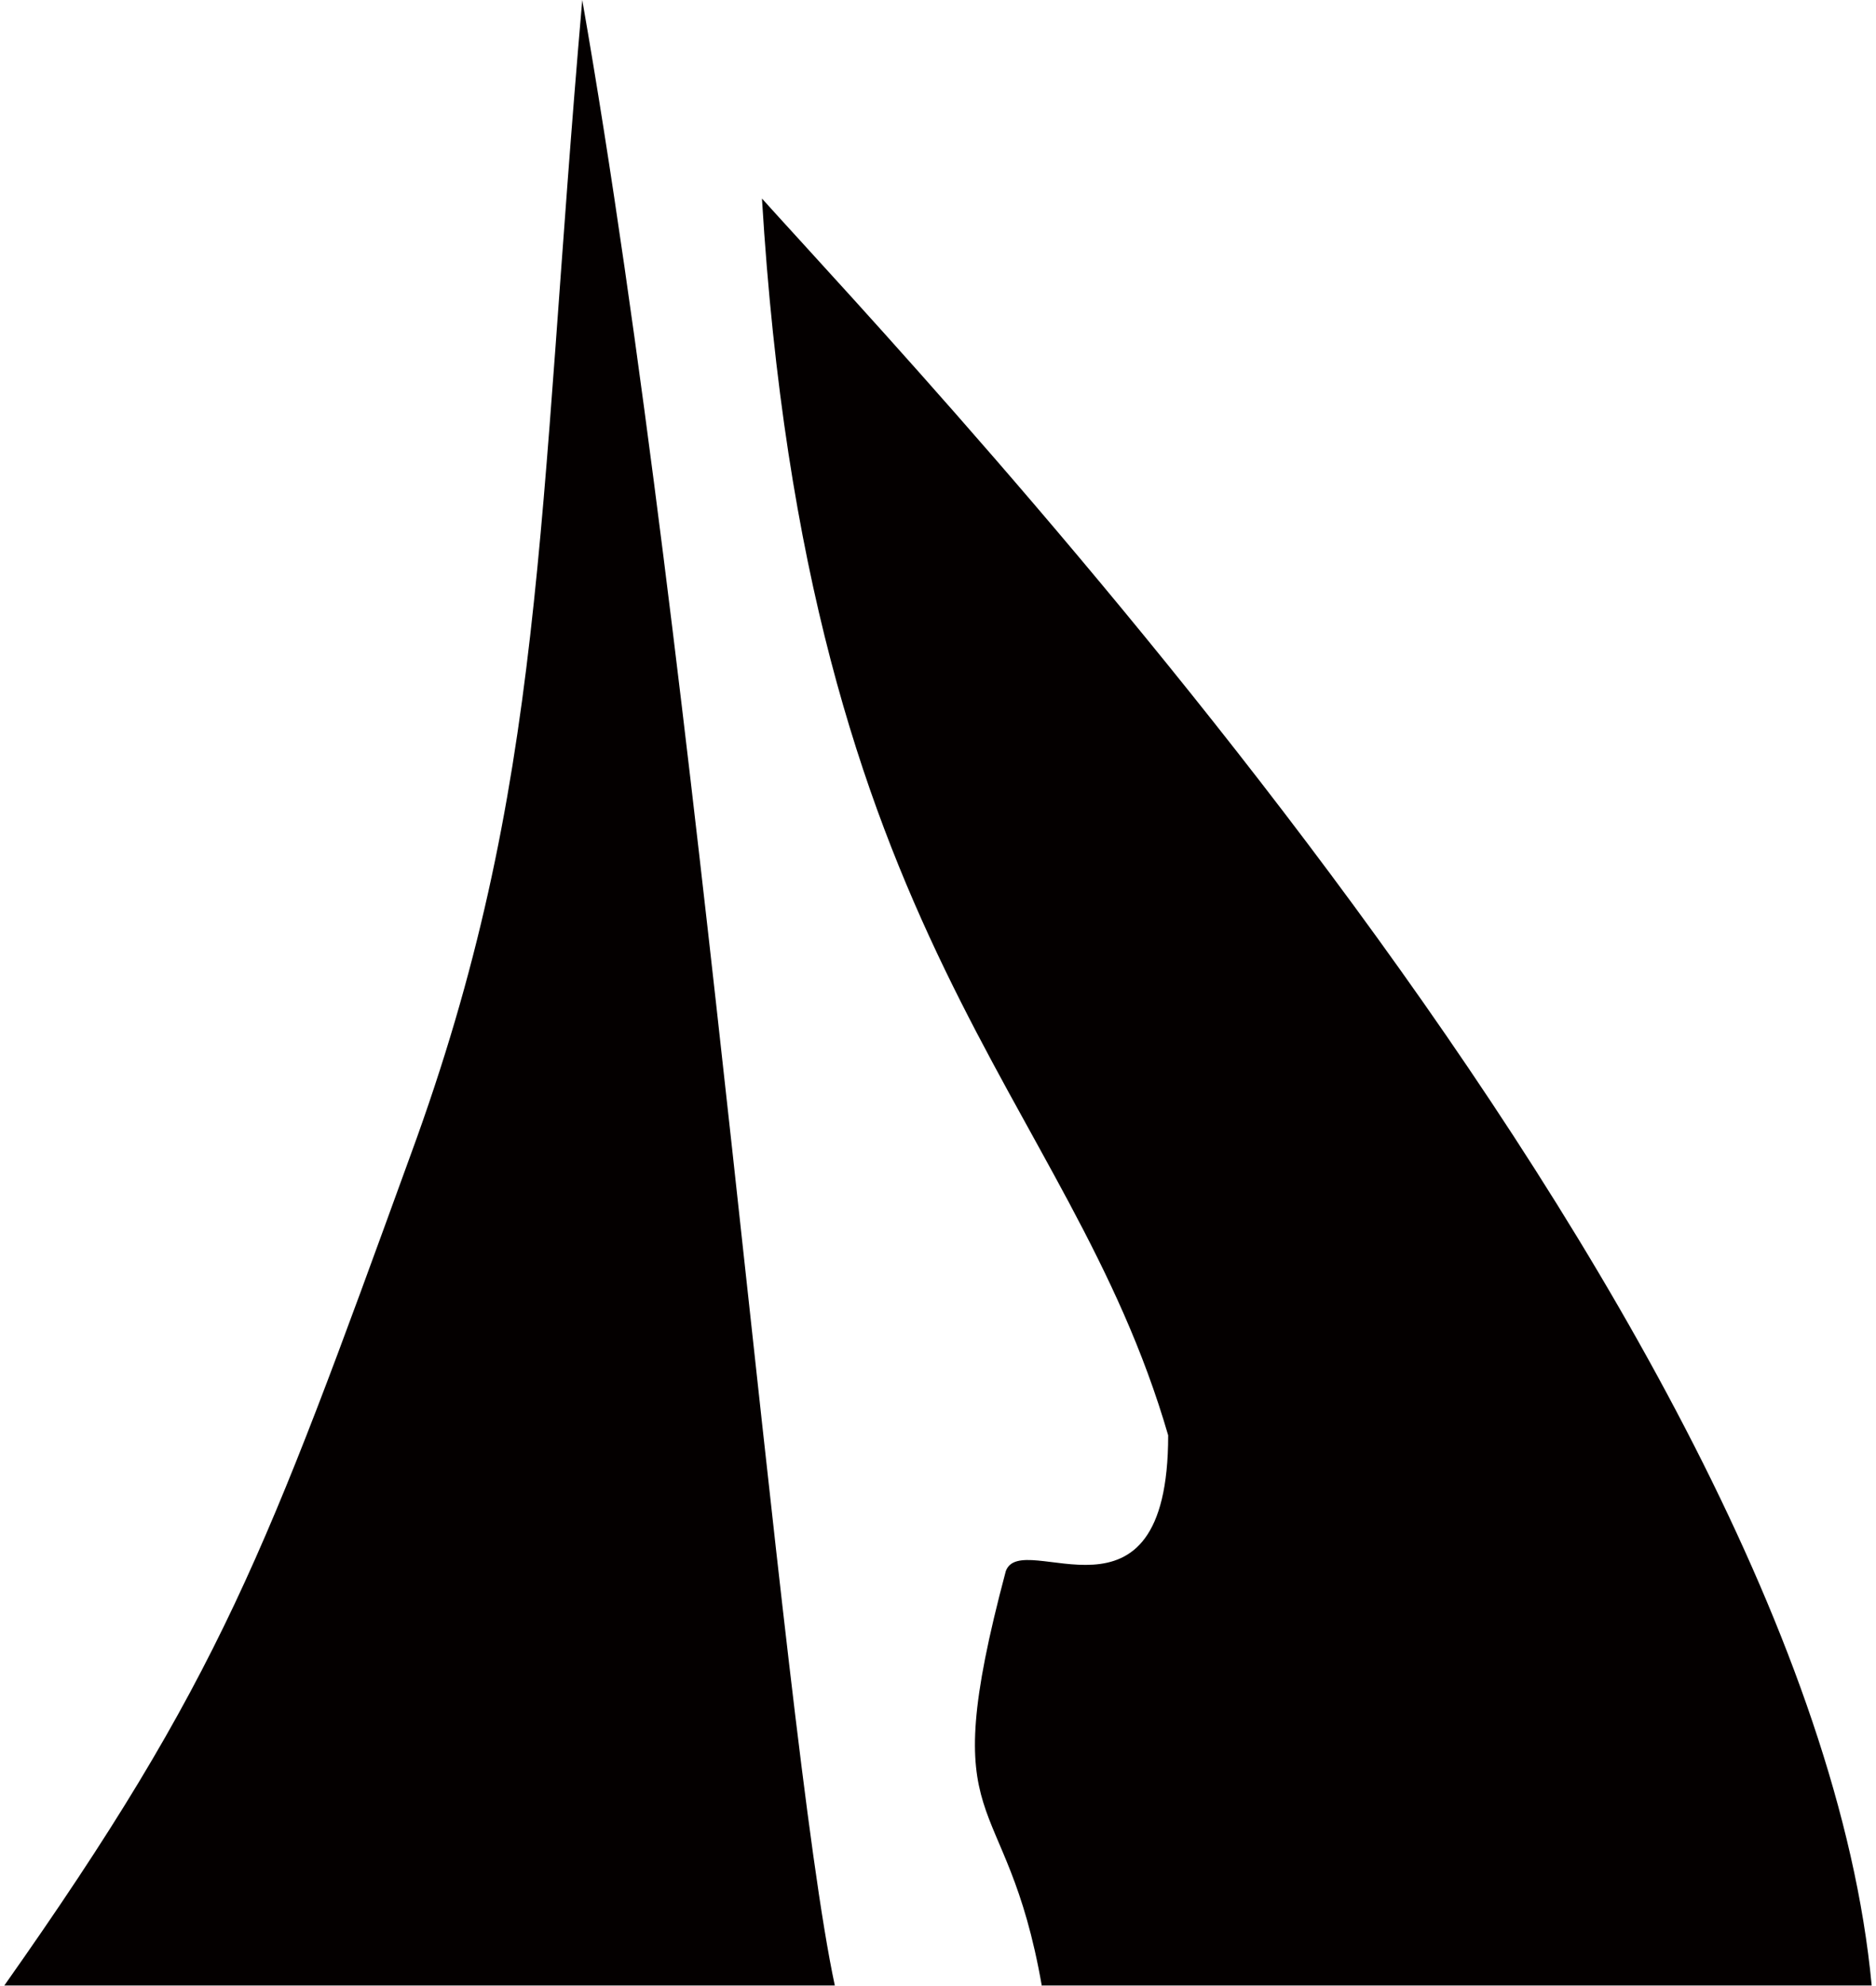 <?xml version="1.0" encoding="utf-8"?>
<!-- Generator: Adobe Illustrator 13.0.0, SVG Export Plug-In . SVG Version: 6.00 Build 14948)  -->
<!DOCTYPE svg PUBLIC "-//W3C//DTD SVG 1.1//EN" "http://www.w3.org/Graphics/SVG/1.1/DTD/svg11.dtd">
<svg version="1.1" id="_1" xmlns="http://www.w3.org/2000/svg" xmlns:xlink="http://www.w3.org/1999/xlink" x="0px" y="0px"
	 width="86px" height="91px" viewBox="0 0 83.872 89.158" enable-background="new 0 0 83.872 89.158" xml:space="preserve">
<g>
	<path id="PATH1" fill="#040000" d="M0.031,89.124h37.271C34.871,77.78,31.209,29.978,25.958,0
		c-2.041,23.496-1.62,35.262-7.713,51.854C11.763,69.678,9.723,75.349,0,89.124H0.031z"/>
	<path id="PATH2" fill="#040000" d="M46.603,89.124h1.621h35.648C81.021,58.725,41.32,17.014,34.029,8.912
		c2.041,33.641,13.773,40.121,18.245,55.516c0,9.336-6.576,4.114-7.293,6.096c-3.239,12.152,0,9.329,1.621,18.635V89.124z"/>
</g>
</svg>
